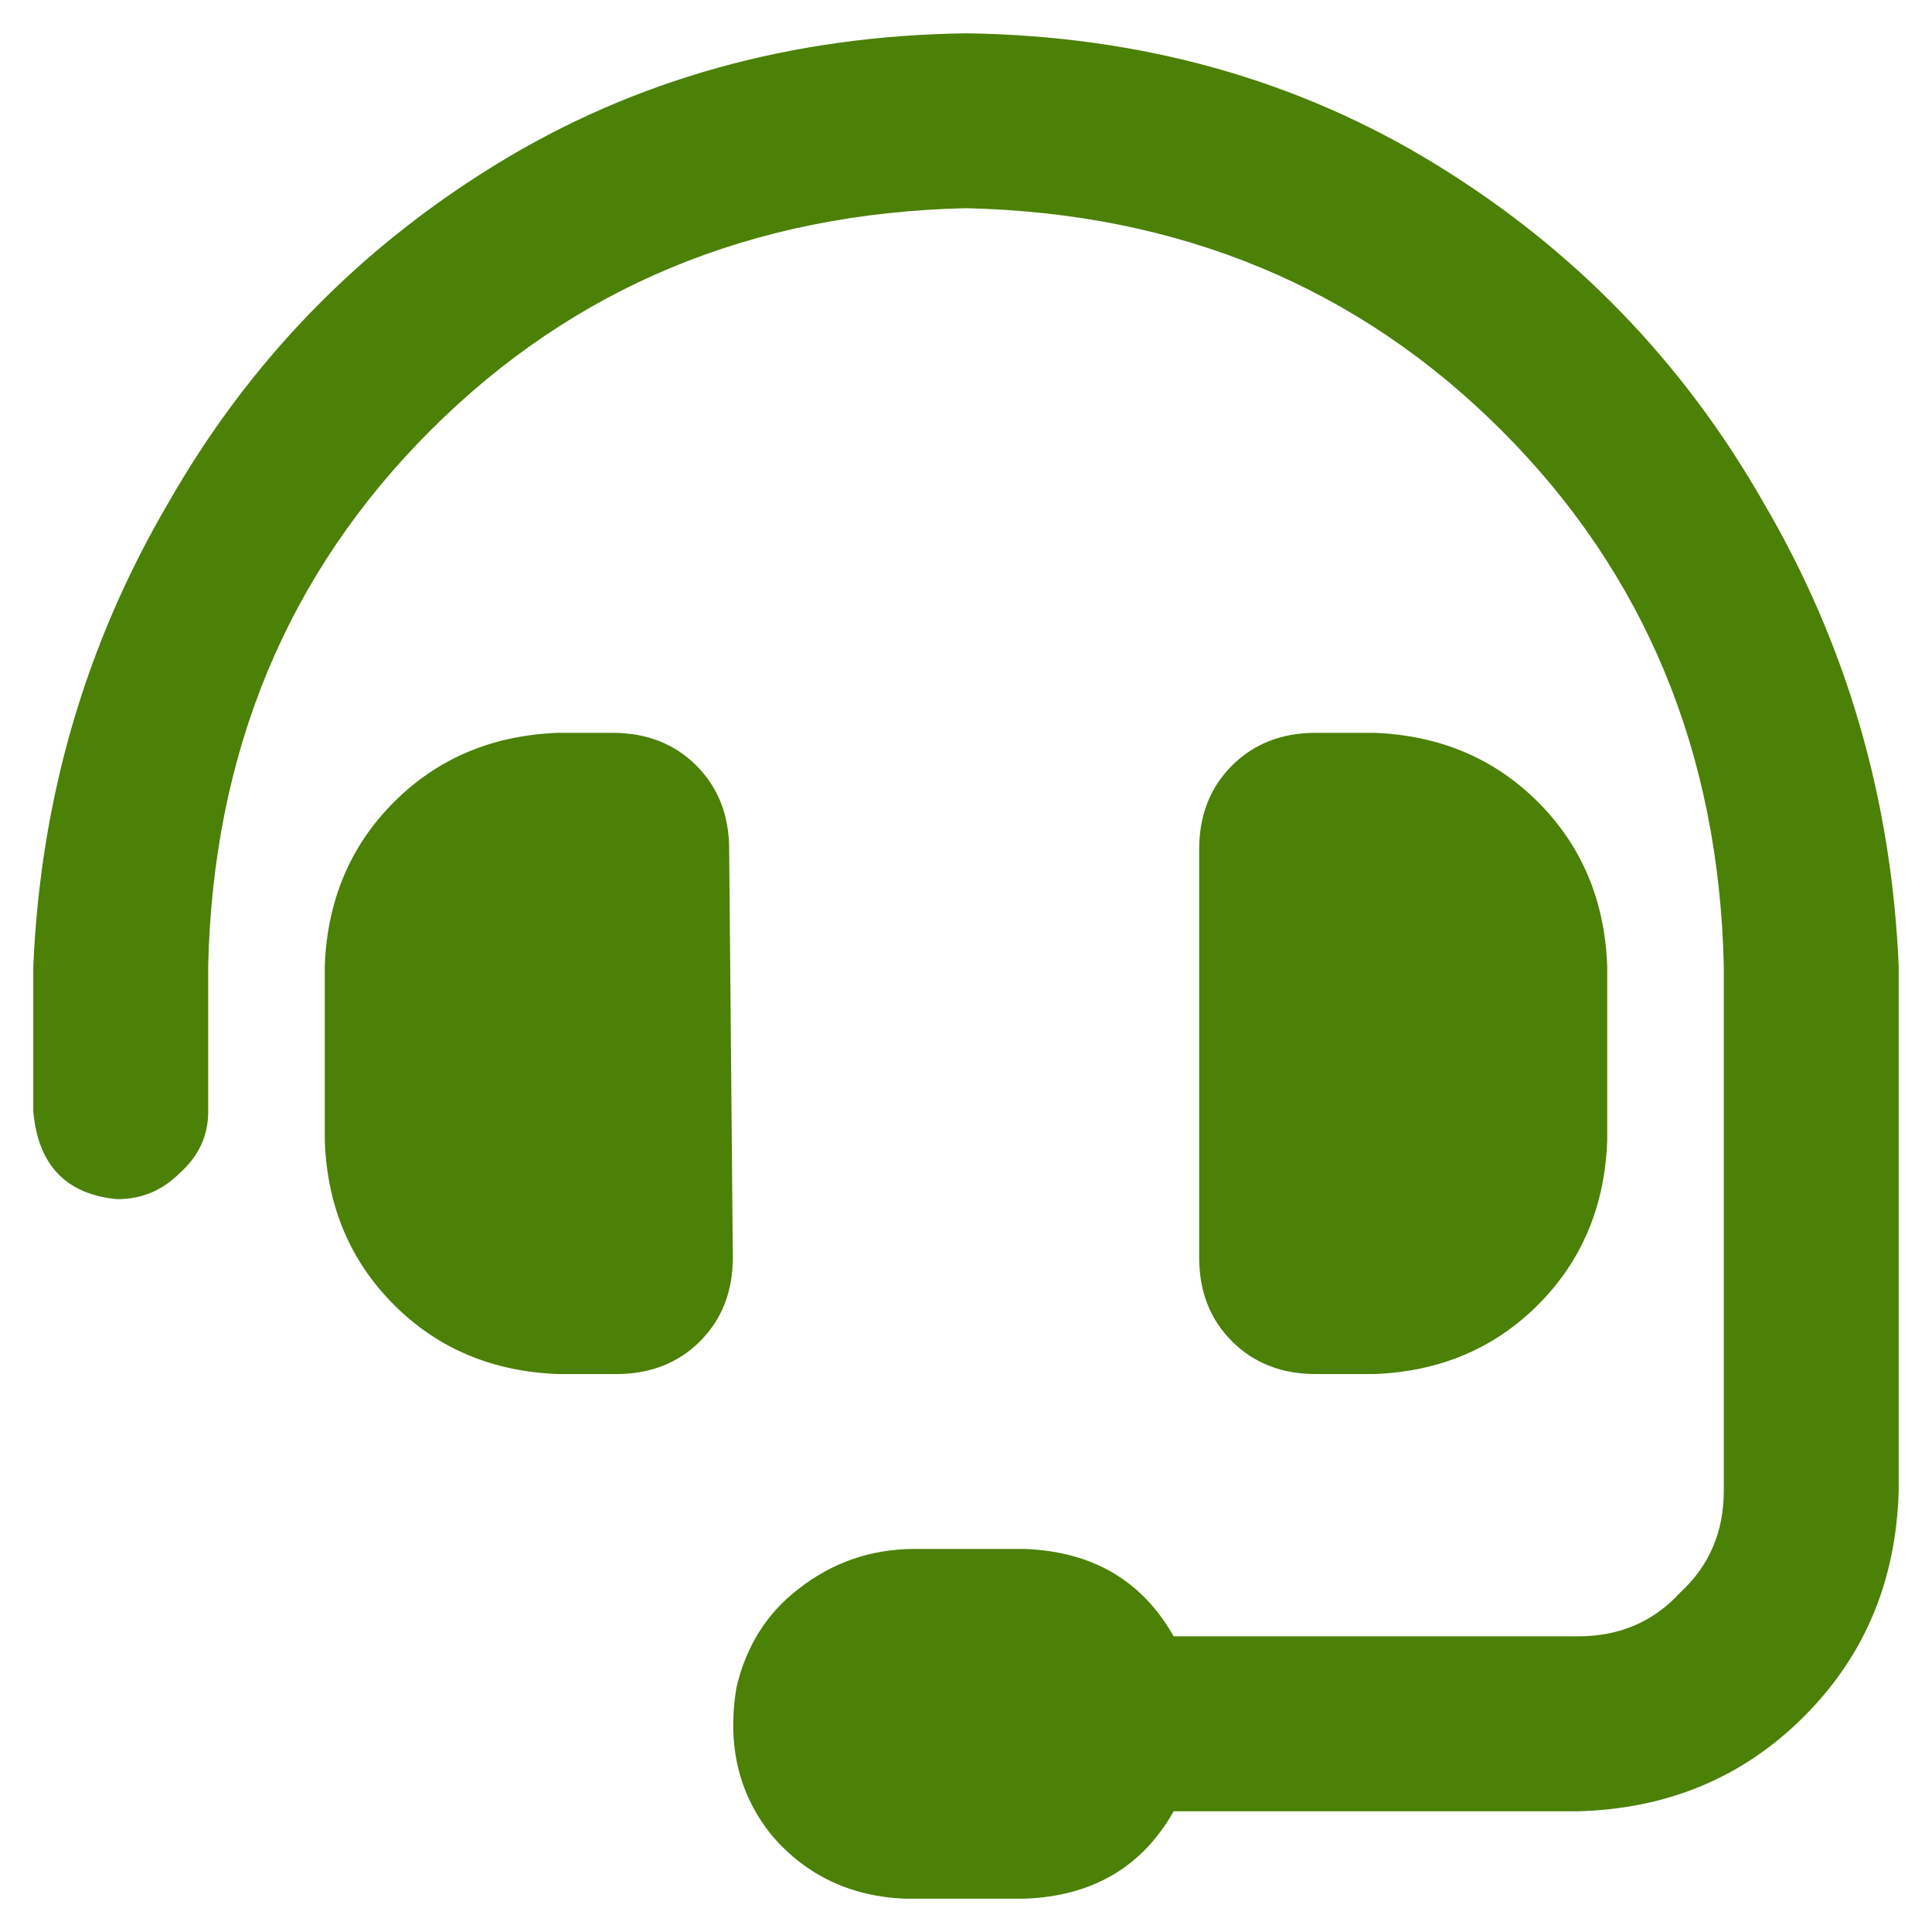 <svg width="29" height="29" viewBox="0 0 29 29" fill="none" xmlns="http://www.w3.org/2000/svg">
<path d="M10.945 12.75L11 18.875C11 19.385 10.836 19.805 10.508 20.133C10.18 20.461 9.76 20.625 9.25 20.625H8.375C7.391 20.588 6.57 20.242 5.914 19.586C5.258 18.93 4.911 18.109 4.875 17.125V14.5C4.911 13.516 5.258 12.695 5.914 12.039C6.57 11.383 7.391 11.037 8.375 11H9.195C9.706 11 10.125 11.164 10.453 11.492C10.781 11.82 10.945 12.24 10.945 12.75ZM14.5 0.5C17.125 0.536 19.477 1.193 21.555 2.469C23.633 3.745 25.273 5.44 26.477 7.555C27.716 9.669 28.391 11.984 28.5 14.5V22.375C28.463 23.724 27.99 24.854 27.078 25.766C26.167 26.677 25.037 27.151 23.688 27.188H17.617C17.143 28.026 16.396 28.463 15.375 28.5H13.57C12.768 28.463 12.112 28.154 11.602 27.57C11.091 26.951 10.909 26.203 11.055 25.328C11.2 24.708 11.51 24.216 11.984 23.852C12.495 23.451 13.078 23.25 13.734 23.25H15.375C16.396 23.287 17.143 23.724 17.617 24.562H23.688C24.307 24.562 24.818 24.344 25.219 23.906C25.656 23.505 25.875 22.995 25.875 22.375V14.5C25.802 11.292 24.69 8.612 22.539 6.461C20.388 4.31 17.708 3.198 14.5 3.125C11.292 3.198 8.612 4.31 6.461 6.461C4.31 8.612 3.198 11.292 3.125 14.5V16.688C3.125 17.052 2.979 17.362 2.688 17.617C2.432 17.872 2.122 18 1.758 18C0.992 17.927 0.573 17.49 0.5 16.688V14.5C0.609 11.984 1.284 9.669 2.523 7.555C3.727 5.44 5.367 3.745 7.445 2.469C9.523 1.193 11.875 0.536 14.5 0.5ZM20.625 20.625H19.75C19.24 20.625 18.82 20.461 18.492 20.133C18.164 19.805 18 19.385 18 18.875V12.75C18 12.24 18.164 11.82 18.492 11.492C18.82 11.164 19.24 11 19.75 11H20.625C21.609 11.037 22.43 11.383 23.086 12.039C23.742 12.695 24.088 13.516 24.125 14.5V17.125C24.088 18.109 23.742 18.93 23.086 19.586C22.43 20.242 21.609 20.588 20.625 20.625Z" fill="#4B8106"/>
</svg>
